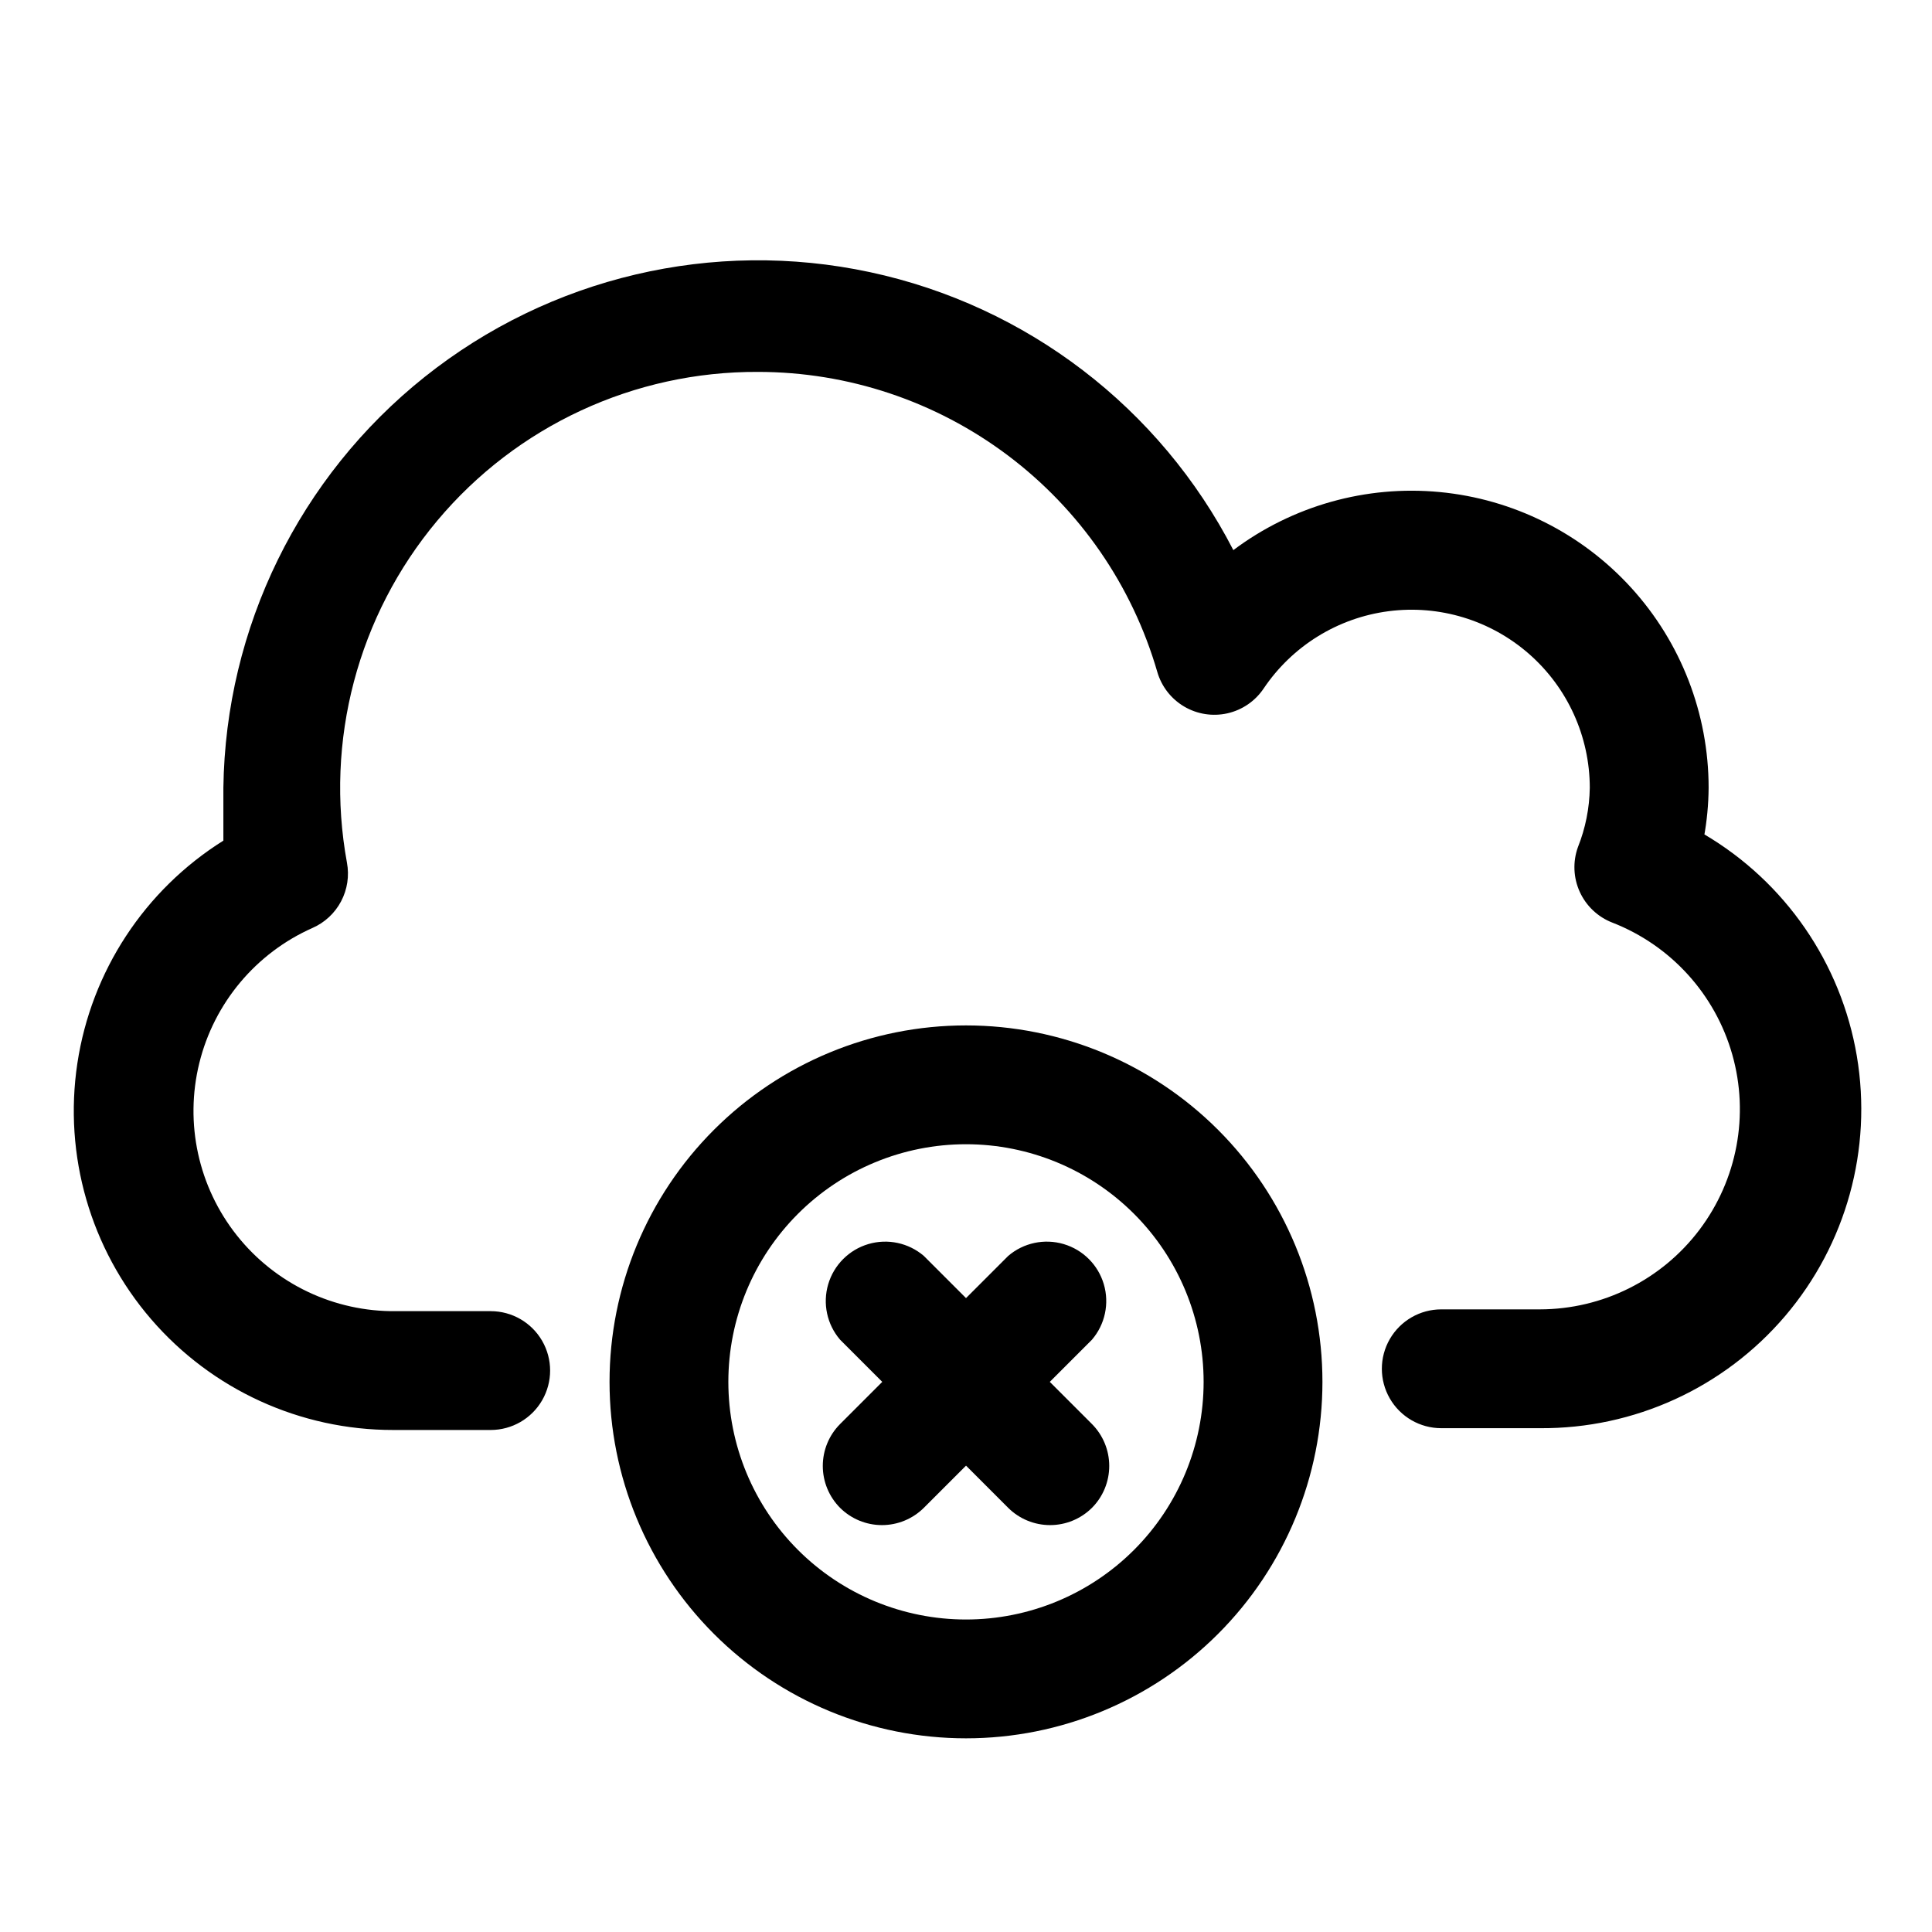 <?xml version="1.0" encoding="UTF-8"?>
<!-- Uploaded to: ICON Repo, www.iconrepo.com, Generator: ICON Repo Mixer Tools -->
<svg fill="#000000" width="800px" height="800px" version="1.1" viewBox="144 144 512 512" xmlns="http://www.w3.org/2000/svg">
 <g>
  <path d="m595.54 365.99c0.809-4.363 1.23-8.789 1.262-13.227 0-19.59-7.305-38.477-20.488-52.969s-31.293-23.547-50.797-25.398c-19.504-1.852-38.996 3.637-54.668 15.391-19.441-37.738-54.781-64.773-96.293-73.664-41.512-8.891-84.824 1.301-118.02 27.77-33.191 26.465-52.77 66.422-53.34 108.87v14.012c-20.887 13.094-35.016 34.645-38.695 59.016-3.68 24.371 3.461 49.137 19.547 67.809 16.09 18.672 39.527 29.395 64.176 29.359h25.82c5.625 0 10.82-3.004 13.633-7.875 2.812-4.871 2.812-10.871 0-15.742s-8.008-7.871-13.633-7.871h-25.035c-16.418 0.207-32.004-7.195-42.219-20.051-10.215-12.855-13.898-29.715-9.98-45.66 3.914-15.945 14.996-29.18 30-35.84 3.254-1.43 5.93-3.922 7.586-7.066 1.66-3.144 2.203-6.758 1.547-10.25-5.902-32.262 2.867-65.477 23.93-90.613 21.059-25.141 52.223-39.594 85.02-39.434 23.867 0.008 47.082 7.766 66.164 22.105 19.078 14.336 32.988 34.48 39.637 57.402 1.117 3.856 3.664 7.137 7.121 9.176 3.457 2.039 7.562 2.68 11.477 1.797 3.914-0.887 7.344-3.234 9.582-6.566 7.578-11.27 19.637-18.738 33.105-20.492 13.465-1.754 27.035 2.375 37.246 11.332 10.211 8.957 16.07 21.871 16.086 35.453-0.082 5.398-1.148 10.734-3.148 15.746-1.387 3.863-1.211 8.117 0.496 11.855 1.707 3.734 4.805 6.656 8.633 8.137 15.484 6.035 27.25 18.977 31.781 34.969 4.535 15.988 1.312 33.176-8.703 46.441-10.016 13.262-25.664 21.066-42.285 21.086h-26.137c-5.625 0-10.82 3-13.633 7.871s-2.812 10.871 0 15.742c2.812 4.875 8.008 7.875 13.633 7.875h26.137c24.988 0.184 48.781-10.695 64.988-29.715 16.203-19.023 23.164-44.242 19.012-68.883-4.156-24.645-19-46.188-40.547-58.844z"/>
  <path d="m494.46 510.21c0-25.055-9.949-49.082-27.668-66.797-17.715-17.715-41.742-27.668-66.793-27.668-25.055 0-49.082 9.953-66.797 27.668s-27.668 41.742-27.668 66.797c0 25.055 9.953 49.082 27.668 66.797s41.742 27.668 66.797 27.668c25.051 0 49.078-9.953 66.793-27.668 17.719-17.715 27.668-41.742 27.668-66.797zm-157.44 0c0-16.703 6.633-32.723 18.445-44.531 11.809-11.809 27.828-18.445 44.531-18.445 16.699 0 32.719 6.637 44.531 18.445 11.809 11.809 18.445 27.828 18.445 44.531s-6.637 32.719-18.445 44.531c-11.812 11.809-27.832 18.445-44.531 18.445-16.703 0-32.723-6.637-44.531-18.445-11.812-11.812-18.445-27.828-18.445-44.531z"/>
  <path d="m411.18 543.59c2.949 2.93 6.941 4.578 11.102 4.578s8.148-1.648 11.098-4.578c2.934-2.953 4.578-6.941 4.578-11.102s-1.645-8.148-4.578-11.098l-11.176-11.18 11.18-11.18h-0.004c3.473-4.051 4.652-9.586 3.141-14.703-1.512-5.117-5.516-9.121-10.633-10.633-5.117-1.516-10.652-0.332-14.707 3.137l-11.18 11.18-11.18-11.18h0.004c-4.055-3.469-9.59-4.652-14.707-3.137-5.117 1.512-9.117 5.516-10.633 10.633-1.512 5.117-0.332 10.652 3.141 14.703l11.18 11.18-11.18 11.18c-2.934 2.949-4.578 6.938-4.578 11.098s1.645 8.148 4.578 11.102c2.949 2.93 6.941 4.578 11.098 4.578 4.16 0 8.152-1.648 11.102-4.578l11.18-11.18z"/>
 </g>
</svg>